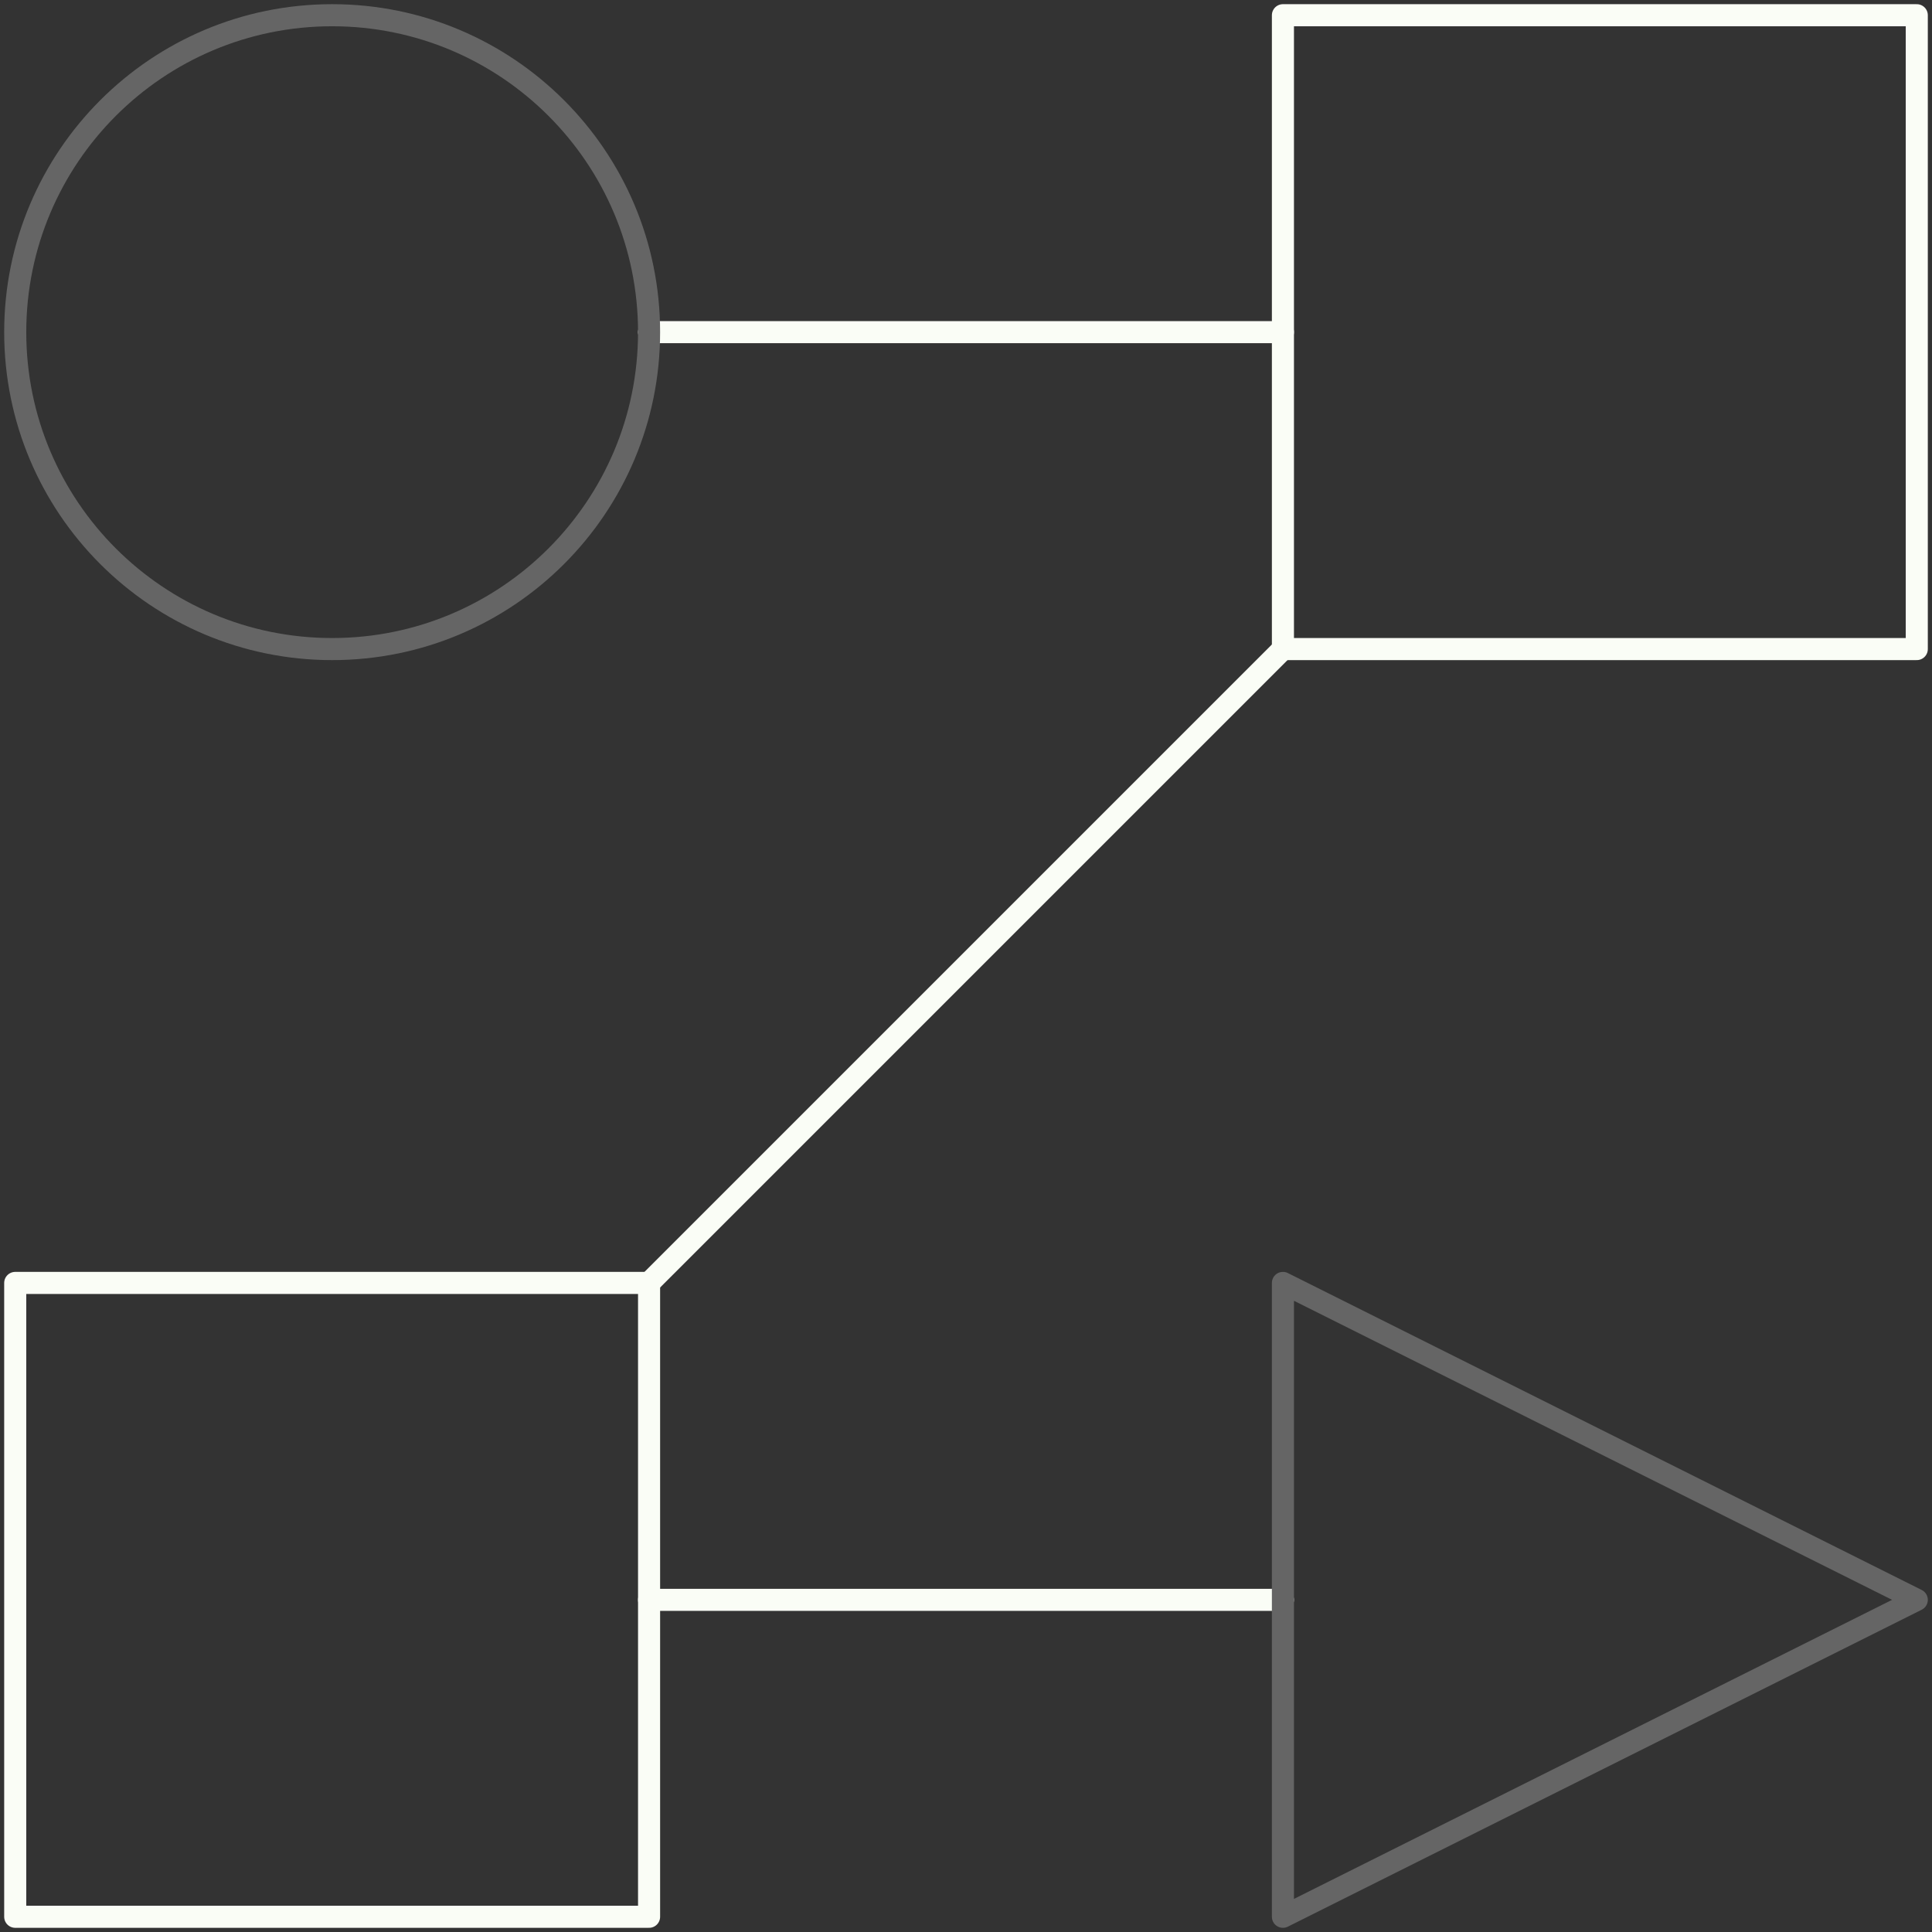 <?xml version="1.0" encoding="UTF-8"?>
<svg xmlns="http://www.w3.org/2000/svg" width="175" height="175" viewBox="0 0 175 175" fill="none">
  <rect x="0" y="0" width="175" height="175" fill="#333333" stroke="none"/>
  <g clip-path="url(#clip0_171_17005)">
    <path d="M173.621 1.379H116.207V58.793H173.621V1.379Z" stroke="#FAFDF6" stroke-width="2" stroke-linecap="round" stroke-linejoin="round"></path>
    <path d="M1.379 173.621H58.793L58.793 116.207H1.379L1.379 173.621Z" stroke="#FAFDF6" stroke-width="2" stroke-linecap="round" stroke-linejoin="round"></path>
    <path d="M58.793 30.086H116.207" stroke="#FAFDF6" stroke-width="2" stroke-linecap="round" stroke-linejoin="round"></path>
    <path d="M116.207 58.793L58.793 116.207" stroke="#FAFDF6" stroke-width="2" stroke-linecap="round" stroke-linejoin="round"></path>
    <path d="M58.793 144.914H116.207" stroke="#FAFDF6" stroke-width="2" stroke-linecap="round" stroke-linejoin="round"></path>
    <path d="M30.086 58.793C45.94 58.793 58.793 45.94 58.793 30.086C58.793 14.231 45.94 1.379 30.086 1.379C14.231 1.379 1.379 14.231 1.379 30.086C1.379 45.94 14.231 58.793 30.086 58.793Z" stroke="#656565" stroke-width="2" stroke-linecap="round" stroke-linejoin="round"></path>
    <path d="M116.207 116.207V173.621L173.621 144.914L116.207 116.207Z" stroke="#656565" stroke-width="2" stroke-linecap="round" stroke-linejoin="round"></path>
  </g>
  <defs>
    <clipPath id="clip0_171_17005">
      <rect width="175" height="175" fill="white"></rect>
    </clipPath>
  </defs>
</svg>
